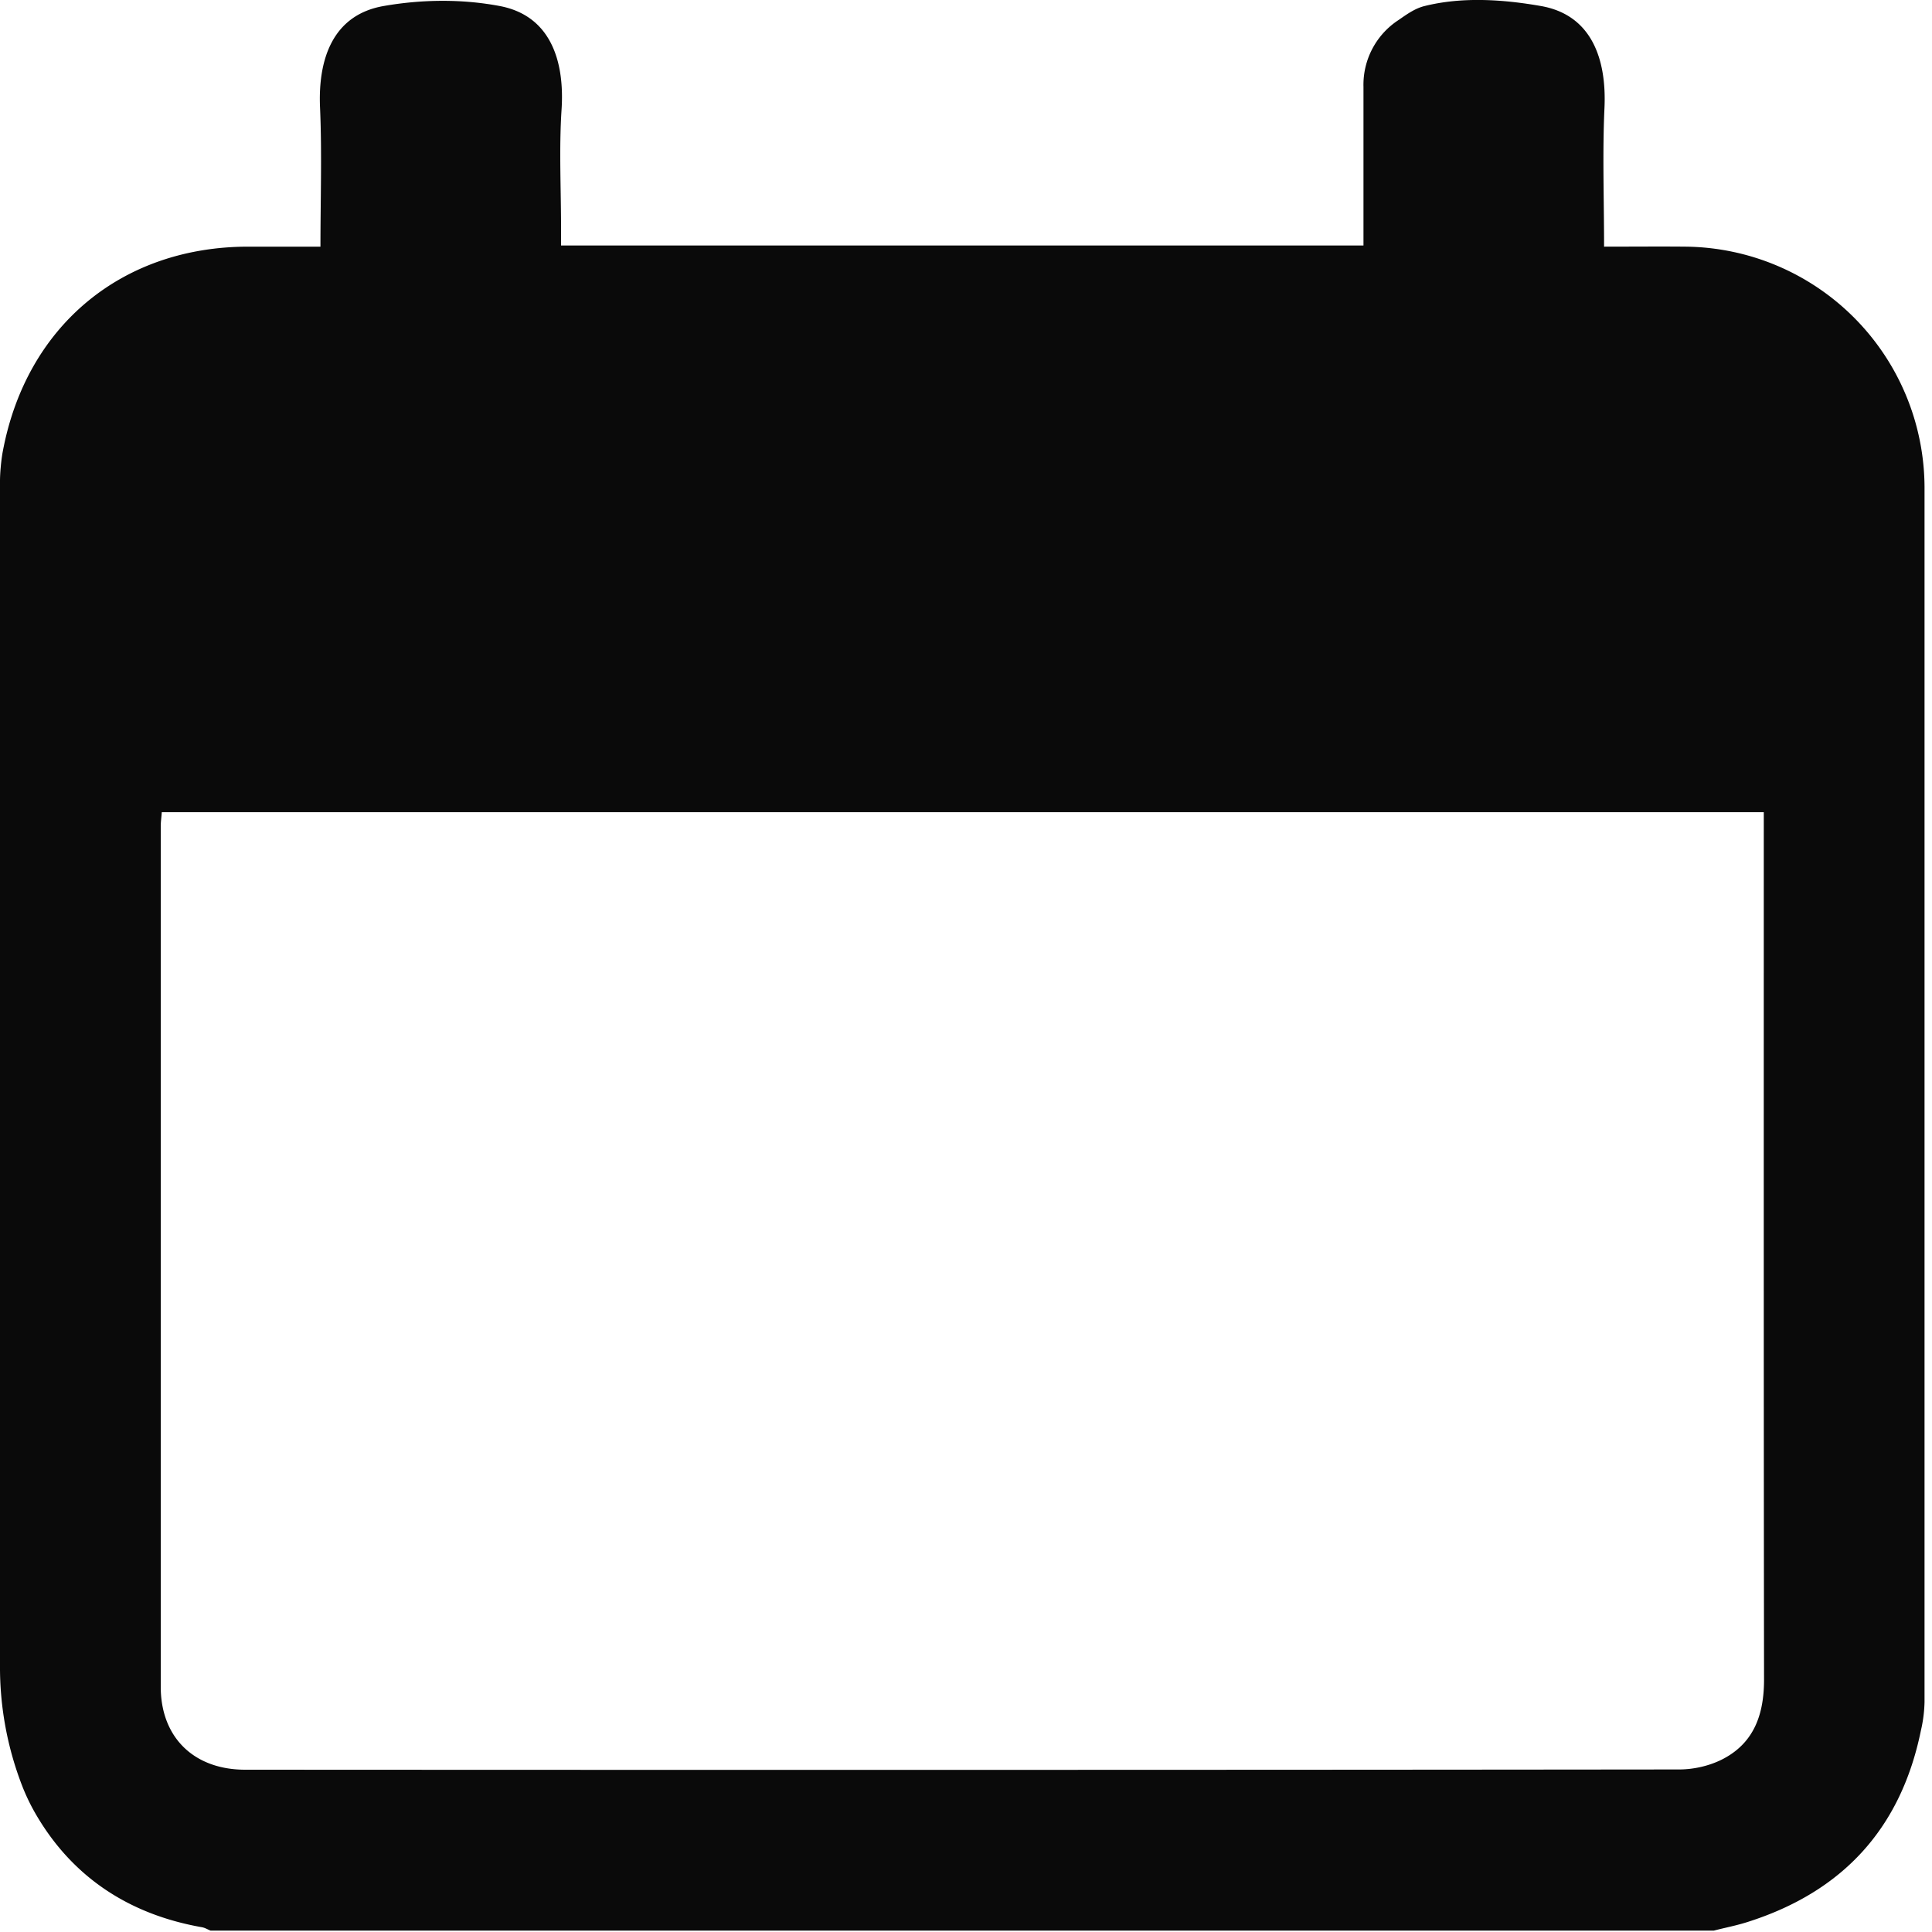 <svg width="15" height="15" xmlns="http://www.w3.org/2000/svg"><path d="M13.694 6.306H1.256c-.003.043-.008.076-.008.11v6.682c.001.392.258.642.656.642 3.711.002 7.422.002 11.133-.002.117 0 .245-.03.347-.085.239-.128.312-.35.312-.613-.003-2.194-.002-4.387-.002-6.581v-.153zM0 12.928V3.735c0-.066.01-.173.023-.237.184-.968.922-1.582 1.903-1.583h.562c0-.37.012-.723-.003-1.075-.018-.385.101-.724.492-.793.297-.052.608-.056.904 0 .388.074.504.417.479.803-.02.305-.004.613-.004.919v.137h6.23V.675a.6.6 0 01.273-.52c.062-.043.127-.09.201-.108.293-.073.608-.052.905 0 .39.069.51.408.492.793-.016.352-.003.706-.003 1.075.22 0 .428-.002.635 0a1.875 1.875 0 011.853 1.863v9.437a1.069 1.069 0 01-.028.22c-.155.76-.606 1.251-1.342 1.486-.086.028-.176.045-.265.068H1.634c-.022-.009-.043-.022-.066-.026-.575-.101-1.022-.399-1.306-.906a1.572 1.572 0 01-.09-.192A2.55 2.55 0 010 12.928z" fill="#0A0A0A" fill-rule="evenodd"/></svg>